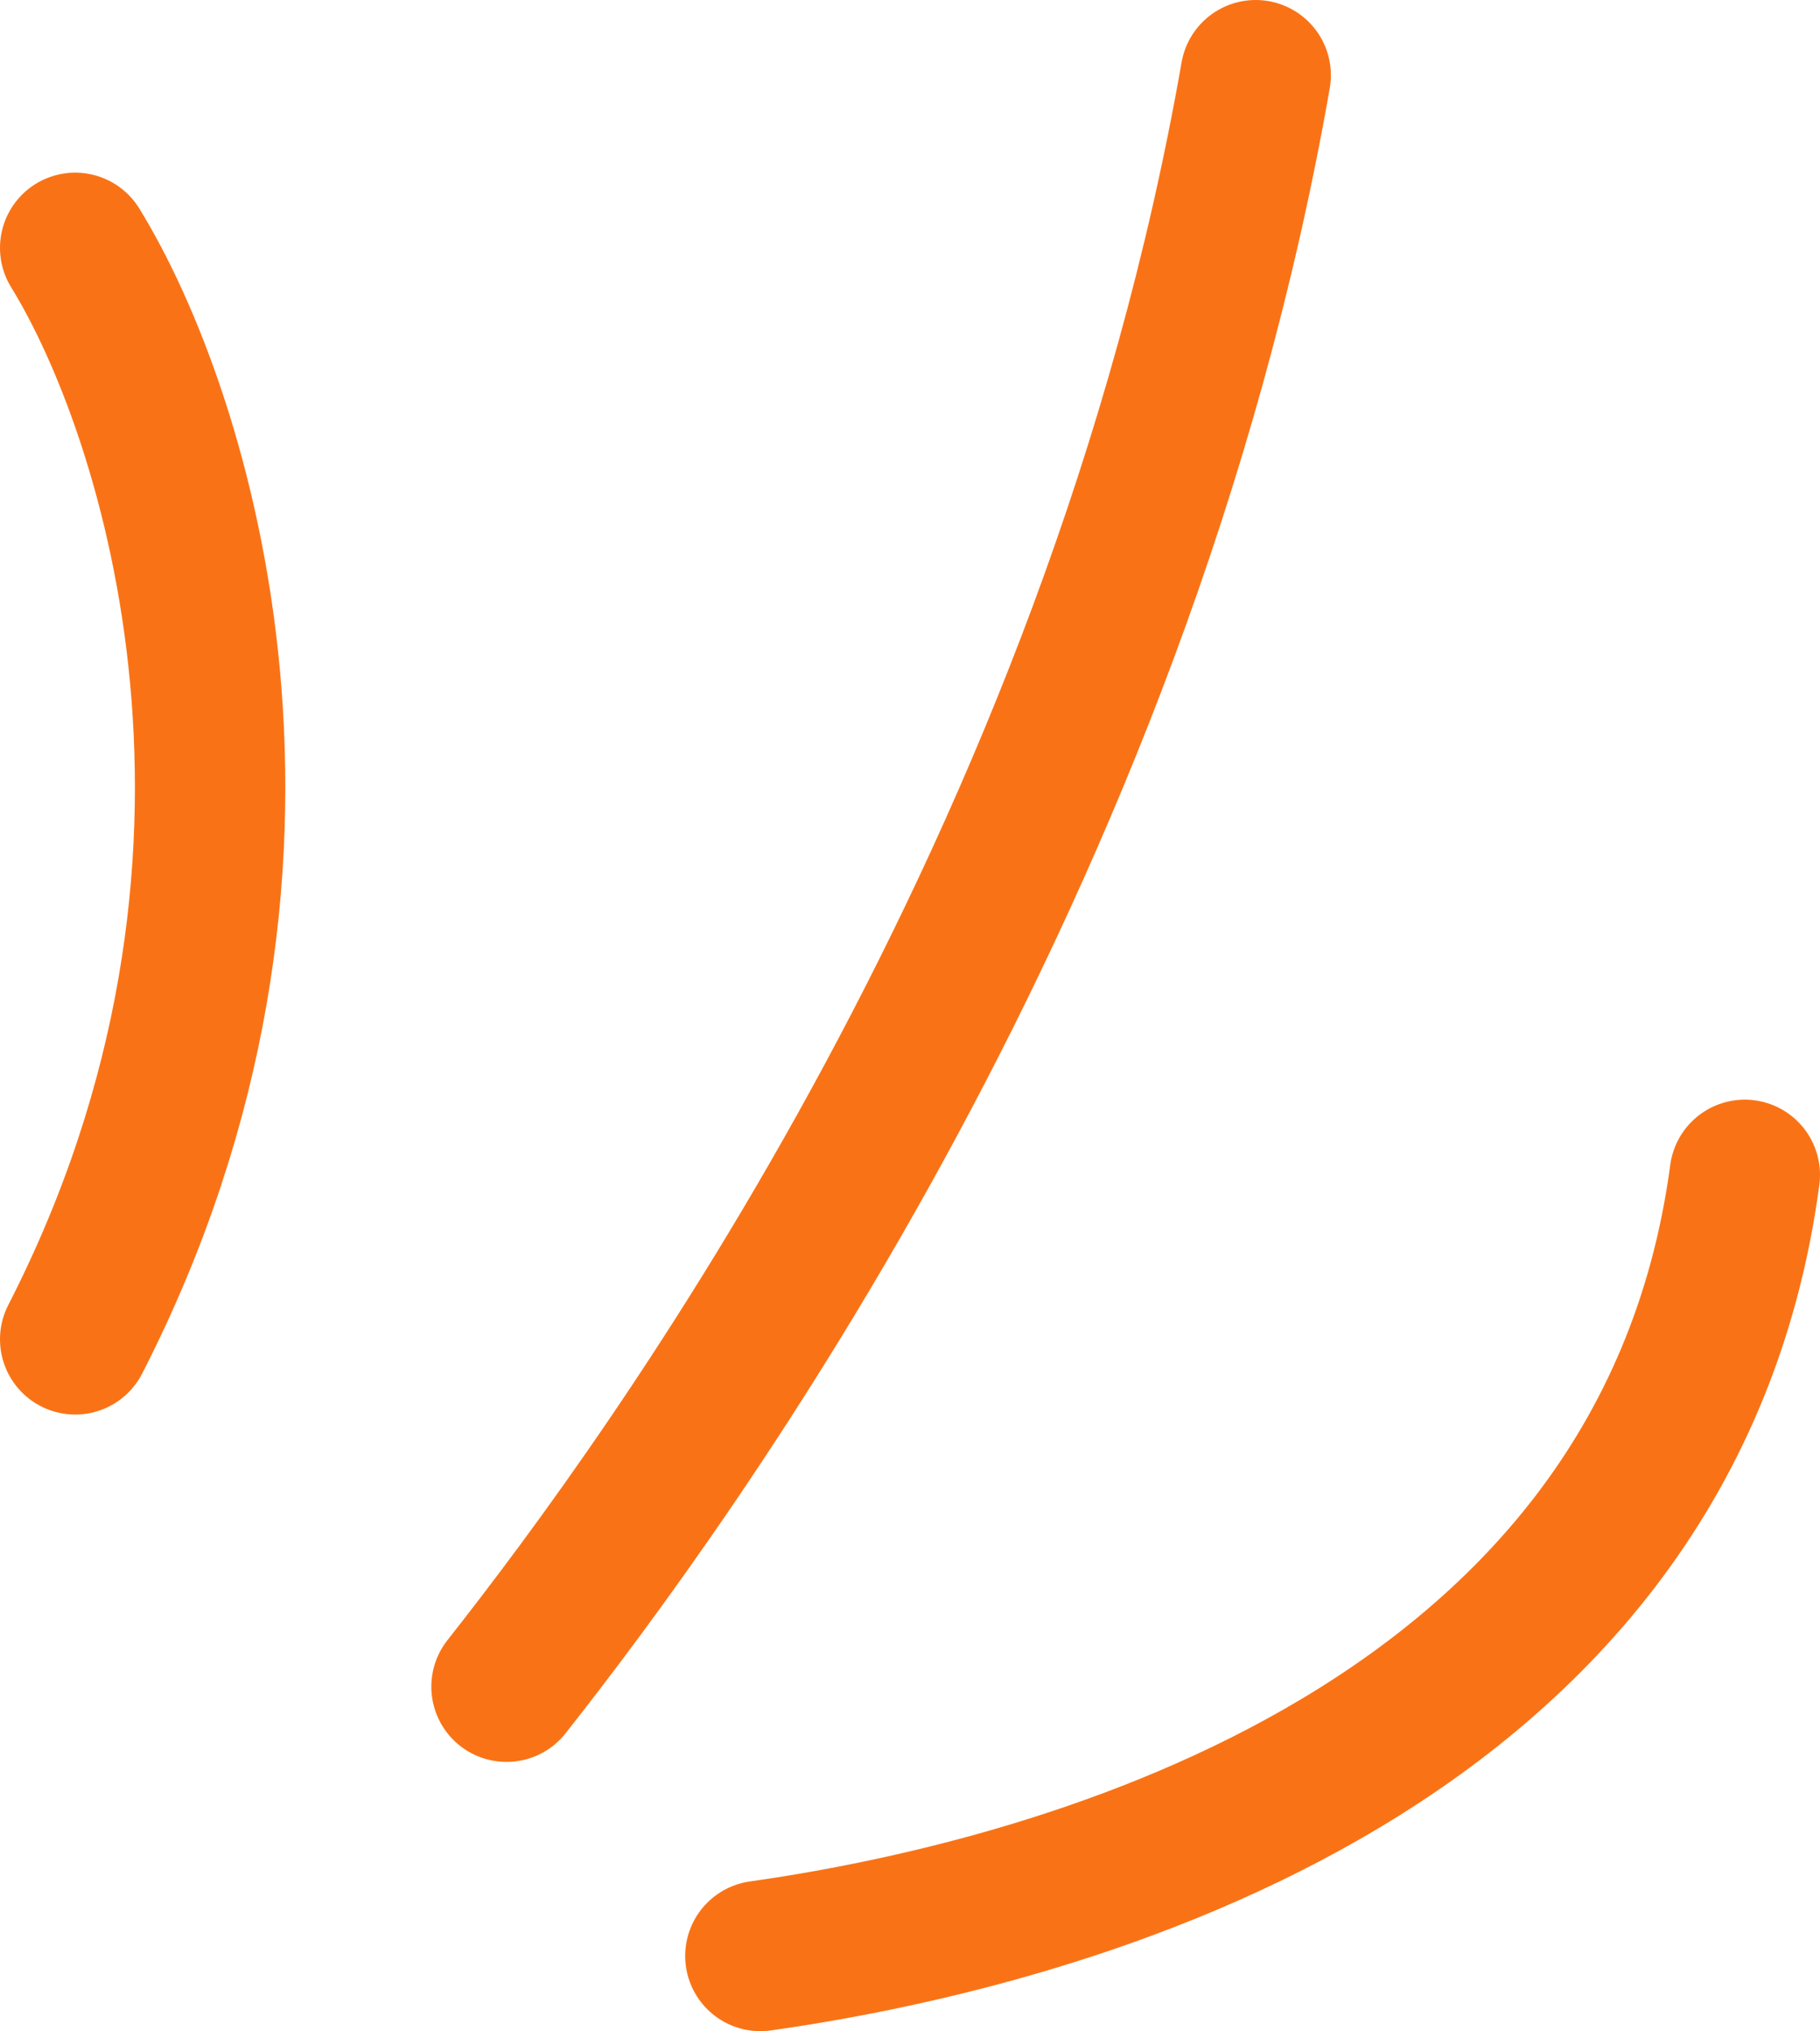 <svg
                    className="w-16 h-auto text-orange-500"
                    width="121"
                    height="135"
                    viewBox="0 0 121 135"
                    fill="none"
                    xmlns="http://www.w3.org/2000/svg"
                  >
                    <path
                      d="M5 16.475C11.769 27.45 21.245 57.322 5 89.016"
                      stroke="#F97316"
                      stroke-width="10"
                      stroke-linecap="round"
                    />
                    <path
                      d="M33.676 112.104C44.698 98.124 74.262 57.678 83.482 5"
                      stroke="#F97316"
                      stroke-width="10"
                      stroke-linecap="round"
                    />
                    <path
                      d="M50.553 130C68.206 127.495 110.731 117.541 116 78.087"
                      stroke="#F97316"
                      stroke-width="10"
                      stroke-linecap="round"
                    />
                  </svg>
